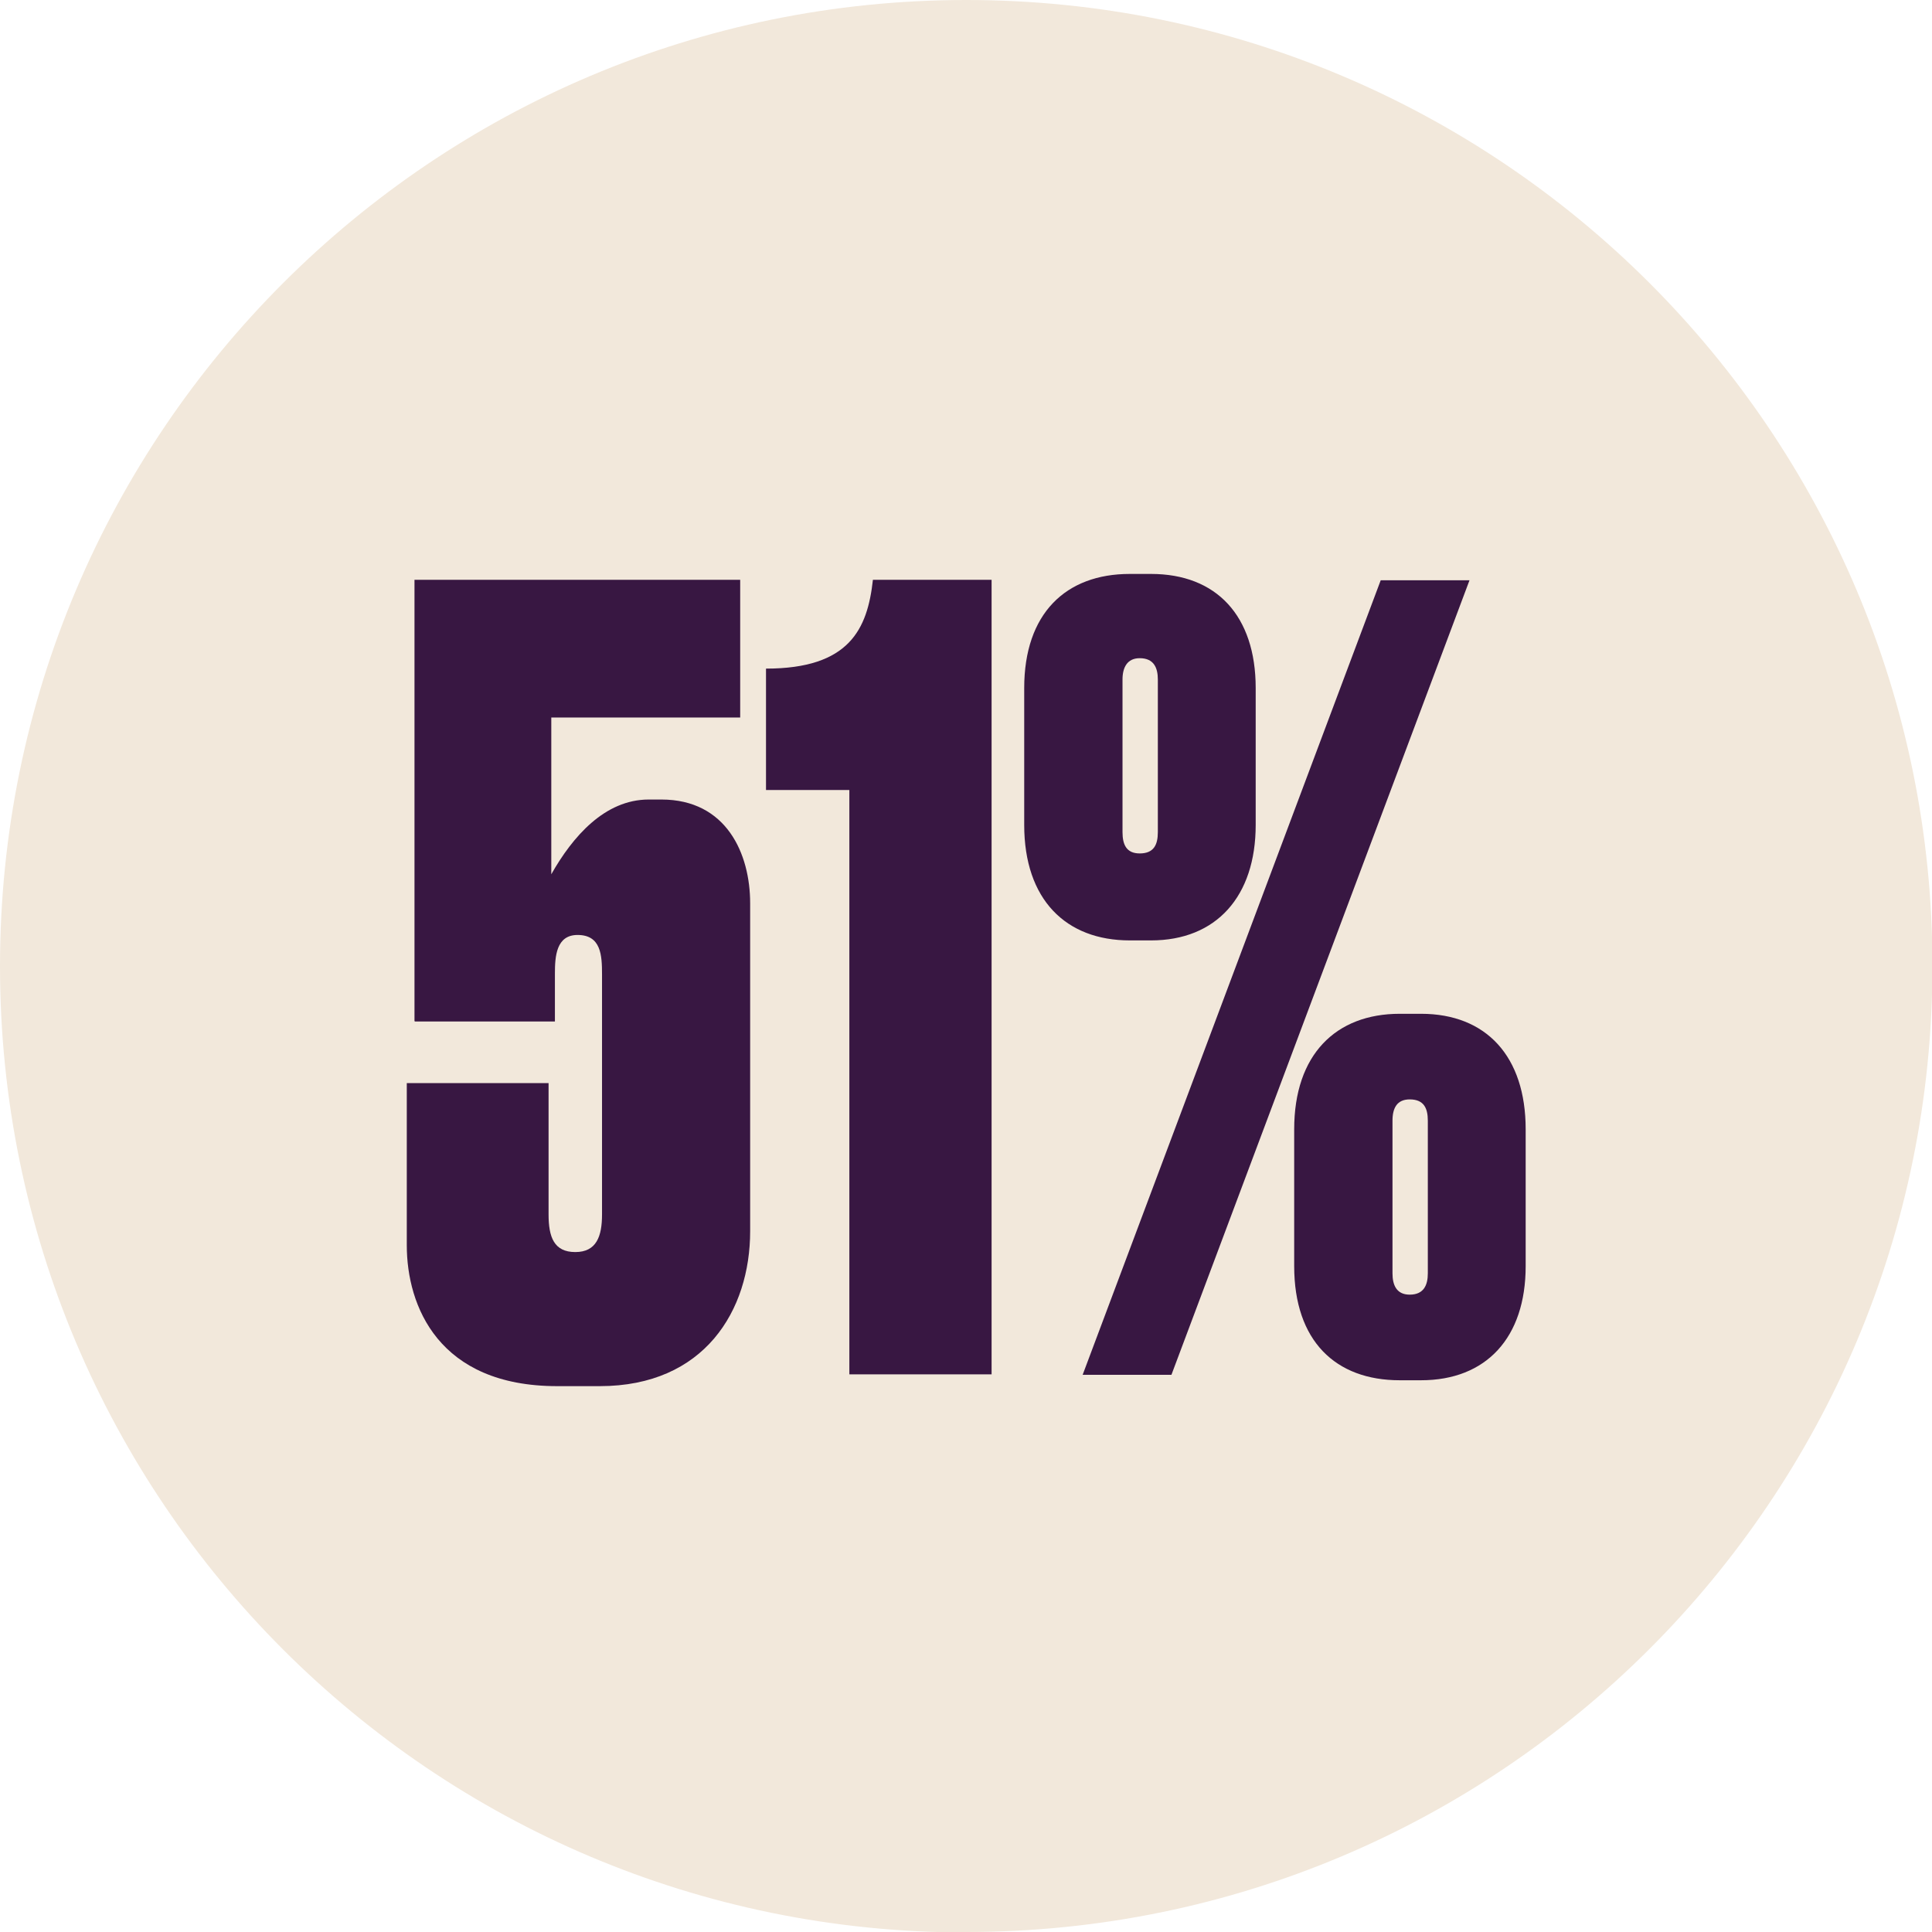<?xml version="1.0" encoding="UTF-8"?>
<svg id="Capa_2" data-name="Capa 2" xmlns="http://www.w3.org/2000/svg" viewBox="0 0 42.65 42.65">
  <defs>
    <style>
      .cls-1 {
        fill: #f2e8db;
      }

      .cls-1, .cls-2 {
        stroke-width: 0px;
      }

      .cls-2 {
        fill: #381742;
      }
    </style>
  </defs>
  <g id="Capa_1-2" data-name="Capa 1">
    <g>
      <path class="cls-1" d="M21.33,42.65c11.78,0,21.33-9.55,21.33-21.33S33.1,0,21.33,0,0,9.55,0,21.33s9.55,21.33,21.33,21.33"/>
      <g>
        <path class="cls-2" d="M9.15,22.54v-9.74h7.19v3.04h-4.17v3.46c.47-.83,1.18-1.65,2.15-1.65h.28c1.44,0,1.96,1.2,1.96,2.29v7.24c0,1.75-1.01,3.42-3.32,3.42h-.94c-2.62,0-3.32-1.77-3.32-3.11v-3.58h3.13v2.9c0,.5.12.83.59.83s.59-.35.59-.83v-5.3c0-.42-.02-.87-.54-.87-.47,0-.5.47-.5.85v1.06h-3.09Z"/>
        <path class="cls-2" d="M16.91,17.45v-2.69c1.84,0,2.24-.87,2.36-1.96h2.62v17.54h-3.14v-12.9h-1.84Z"/>
        <path class="cls-2" d="M22.61,15.19c0-1.65.92-2.52,2.33-2.52h.47c1.44,0,2.31.92,2.31,2.52v3.02c0,1.58-.87,2.55-2.31,2.55h-.47c-1.41,0-2.33-.9-2.33-2.55v-3.02ZM32.44,12.81l-6.58,17.54h-1.96l6.58-17.54h1.96ZM25.56,15c0-.26-.09-.47-.4-.47-.28,0-.38.21-.38.47v3.37c0,.28.09.47.38.47.31,0,.4-.19.4-.47v-3.37ZM28.57,24.93c0-1.65.92-2.55,2.33-2.55h.47c1.44,0,2.31.94,2.31,2.55v3.02c0,1.58-.87,2.52-2.31,2.52h-.47c-1.42,0-2.33-.87-2.33-2.52v-3.02ZM31.52,28.11v-3.37c0-.28-.09-.47-.4-.47-.28,0-.38.19-.38.47v3.37c0,.26.09.47.38.47.31,0,.4-.21.4-.47Z"/>
      </g>
    </g>
  </g>
</svg>